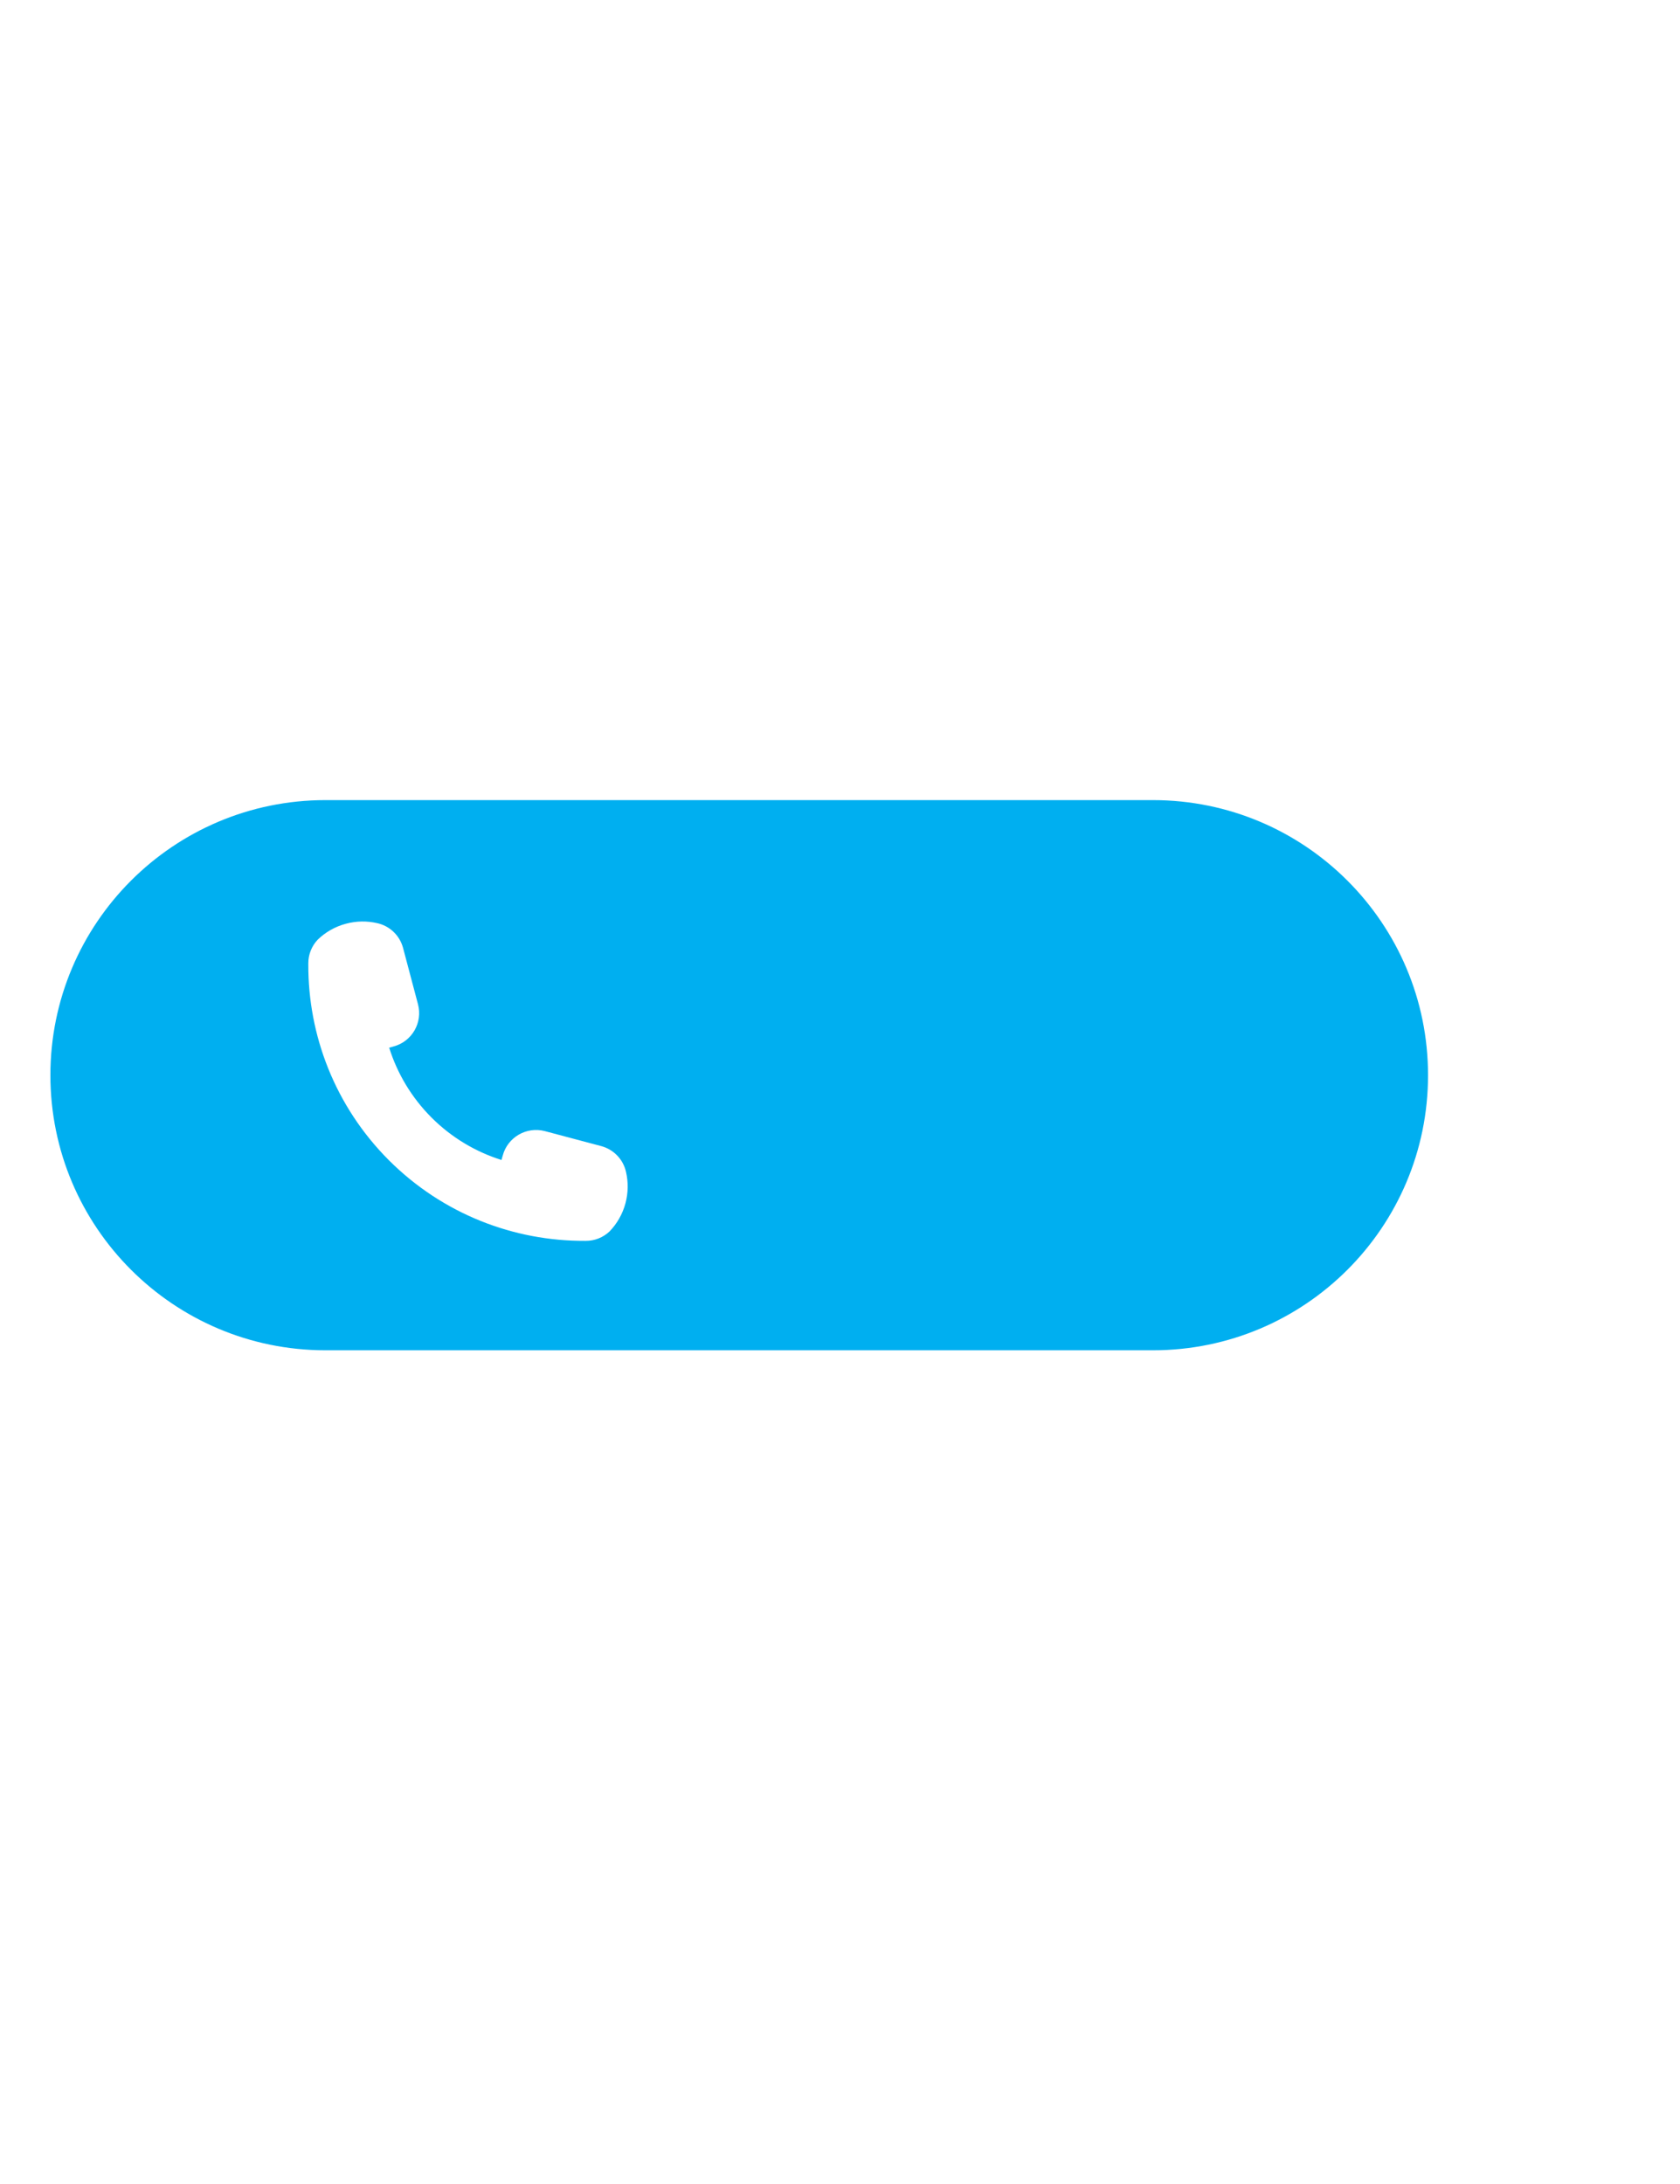 <?xml version="1.0" encoding="utf-8"?>
<!-- Generator: Adobe Illustrator 16.0.0, SVG Export Plug-In . SVG Version: 6.00 Build 0)  -->
<!DOCTYPE svg PUBLIC "-//W3C//DTD SVG 1.1//EN" "http://www.w3.org/Graphics/SVG/1.1/DTD/svg11.dtd">
<svg version="1.1" id="Layer_3" xmlns="http://www.w3.org/2000/svg" xmlns:xlink="http://www.w3.org/1999/xlink" x="0px" y="0px"
	 width="50px" height="65px" viewBox="0 0 50 65" enable-background="new 0 0 50 65" xml:space="preserve">
<path fill="#00AFF0" d="M34.314,23.813H9.686C5.165,23.813,1.5,27.479,1.5,32s3.665,8.187,8.187,8.187h24.628
	c4.521,0,8.186-3.665,8.186-8.187S38.836,23.813,34.314,23.813z M18.615,35.812c-0.088,0.327-0.255,0.612-0.477,0.841
	c-0.189,0.177-0.438,0.278-0.703,0.277h-0.025c-2.109,0.01-4.221-0.789-5.833-2.396l-0.005-0.005
	c-1.607-1.612-2.405-3.724-2.396-5.833l0-0.024c-0.001-0.266,0.101-0.516,0.278-0.704c0.227-0.221,0.513-0.389,0.841-0.476
	c0.314-0.085,0.631-0.086,0.928-0.018c0.363,0.078,0.67,0.354,0.773,0.738l0.444,1.675c0.146,0.548-0.178,1.11-0.725,1.257
	l-0.132,0.038c0.239,0.761,0.659,1.476,1.261,2.08c0.604,0.602,1.319,1.021,2.081,1.261l0.038-0.133
	c0.146-0.546,0.709-0.87,1.256-0.725l1.675,0.445c0.383,0.103,0.66,0.41,0.738,0.772C18.701,35.181,18.699,35.498,18.615,35.812z"/>
</svg>
